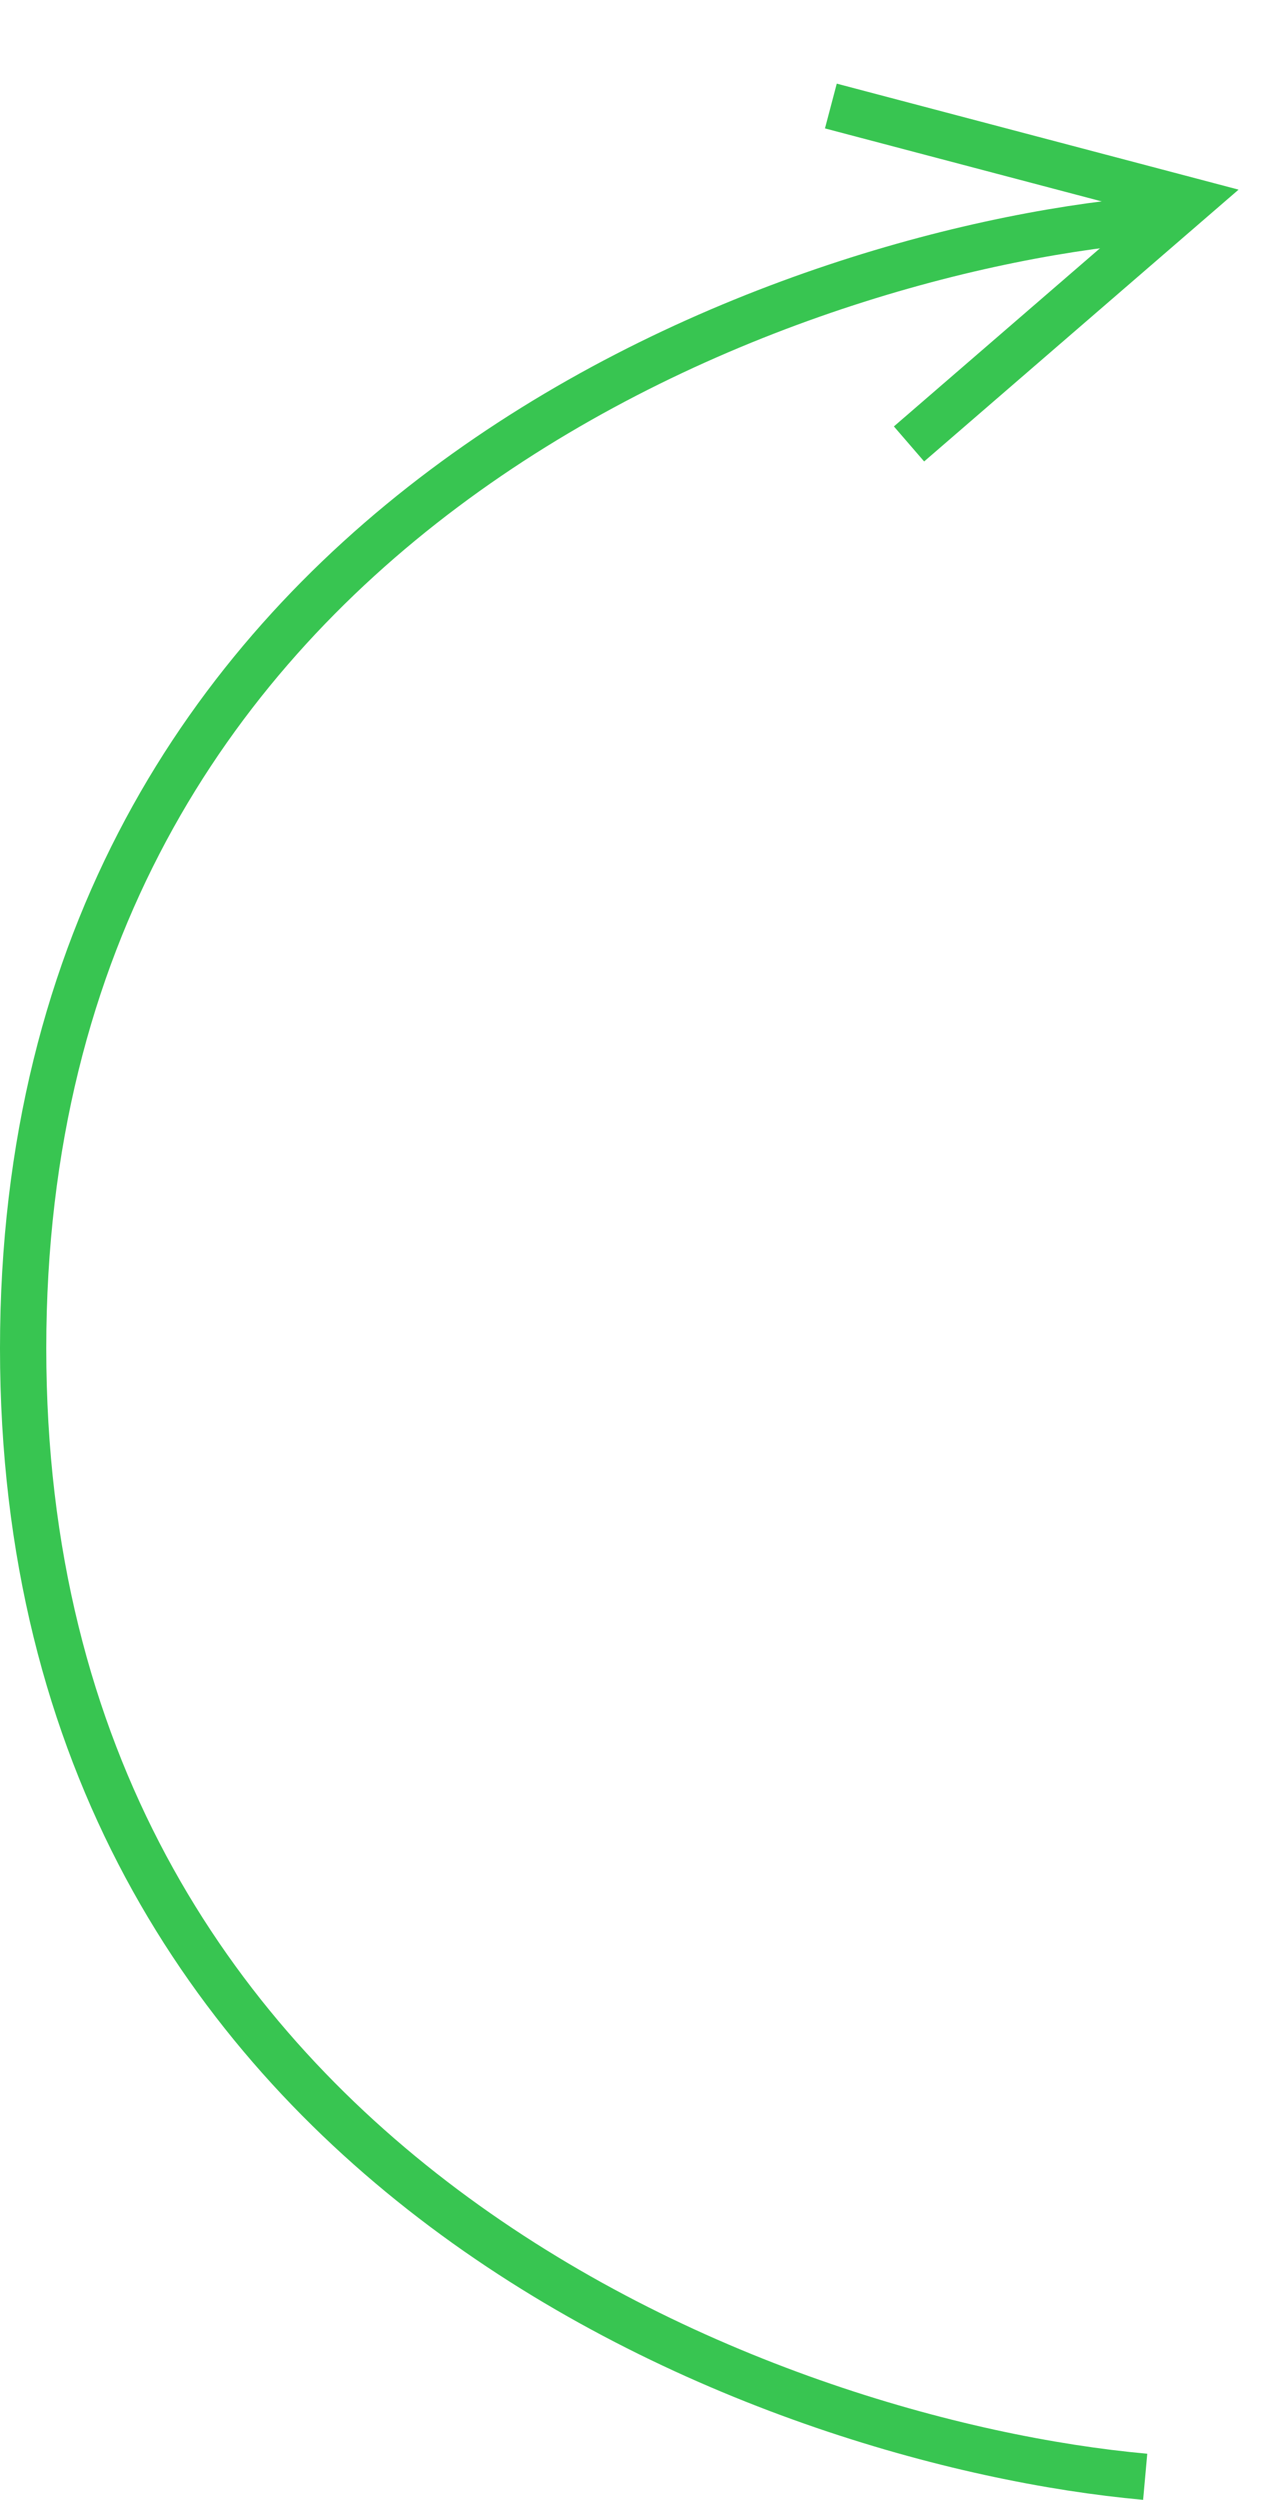 <?xml version="1.0" encoding="UTF-8"?> <svg xmlns="http://www.w3.org/2000/svg" width="111" height="216" viewBox="0 0 111 216" fill="none"> <path d="M99 214C66.667 211.091 2 187.519 2 116.5C2 45.481 66.667 21.909 99 19" stroke="#38C551" stroke-width="4"></path> <path d="M71.827 9.161L102.895 17.352L78.583 38.358" stroke="#38C551" stroke-width="4"></path> </svg> 
